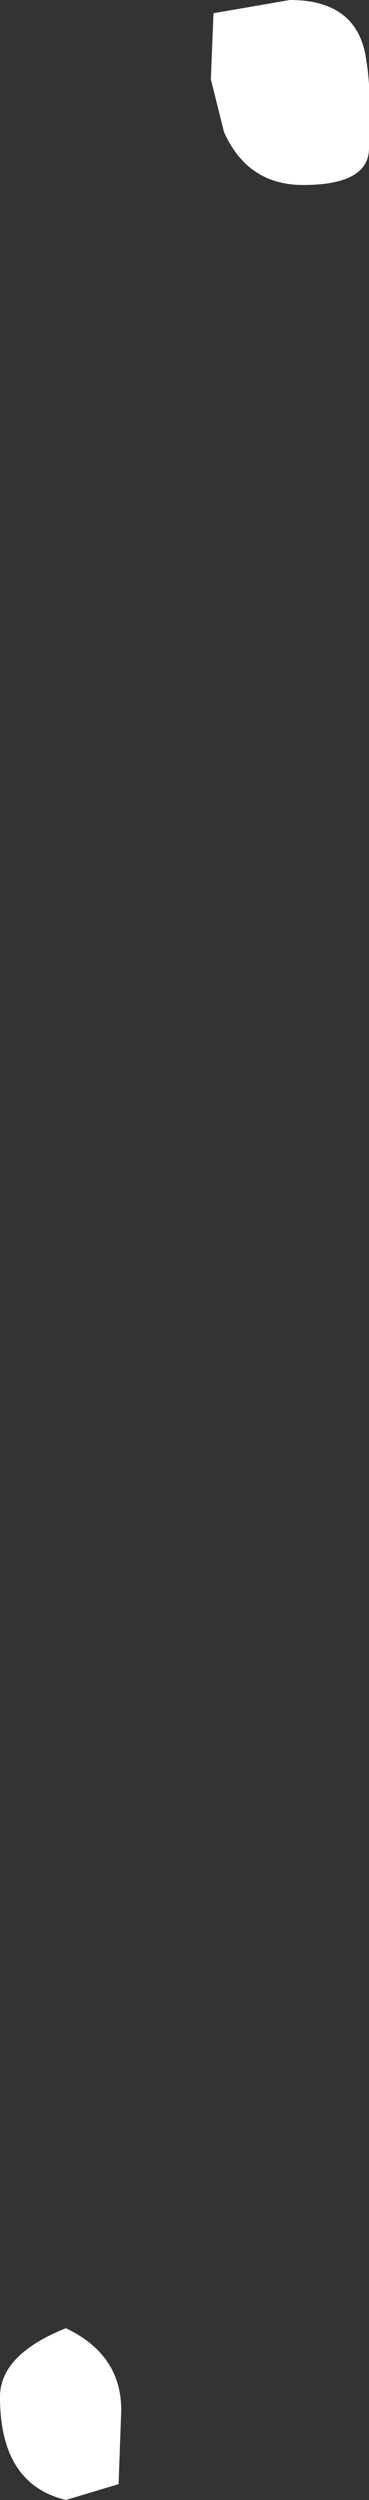 <?xml version="1.0" encoding="UTF-8" standalone="no"?>
<svg xmlns:xlink="http://www.w3.org/1999/xlink" height="47.3px" width="7.0px" xmlns="http://www.w3.org/2000/svg">
  <rect width="100%" height="100%" fill="#333333" stroke="none"/>
  <g transform="matrix(1.0, 0.0, 0.0, 1.0, 32.75, -102.75)">
    <path d="M-27.0 106.25 Q-28.05 106.25 -28.5 105.25 L-28.75 104.25 -28.7 103.0 -27.25 102.75 Q-25.95 102.75 -25.8 103.9 -25.7 104.5 -25.75 105.55 -25.75 106.25 -27.0 106.25 M-30.45 148.35 L-30.5 149.75 -31.5 150.05 Q-32.75 149.75 -32.75 148.1 -32.75 147.3 -31.5 146.8 -30.45 147.3 -30.45 148.35" fill="#ffffff" fill-rule="evenodd" stroke="none"/>
  </g>
</svg>
